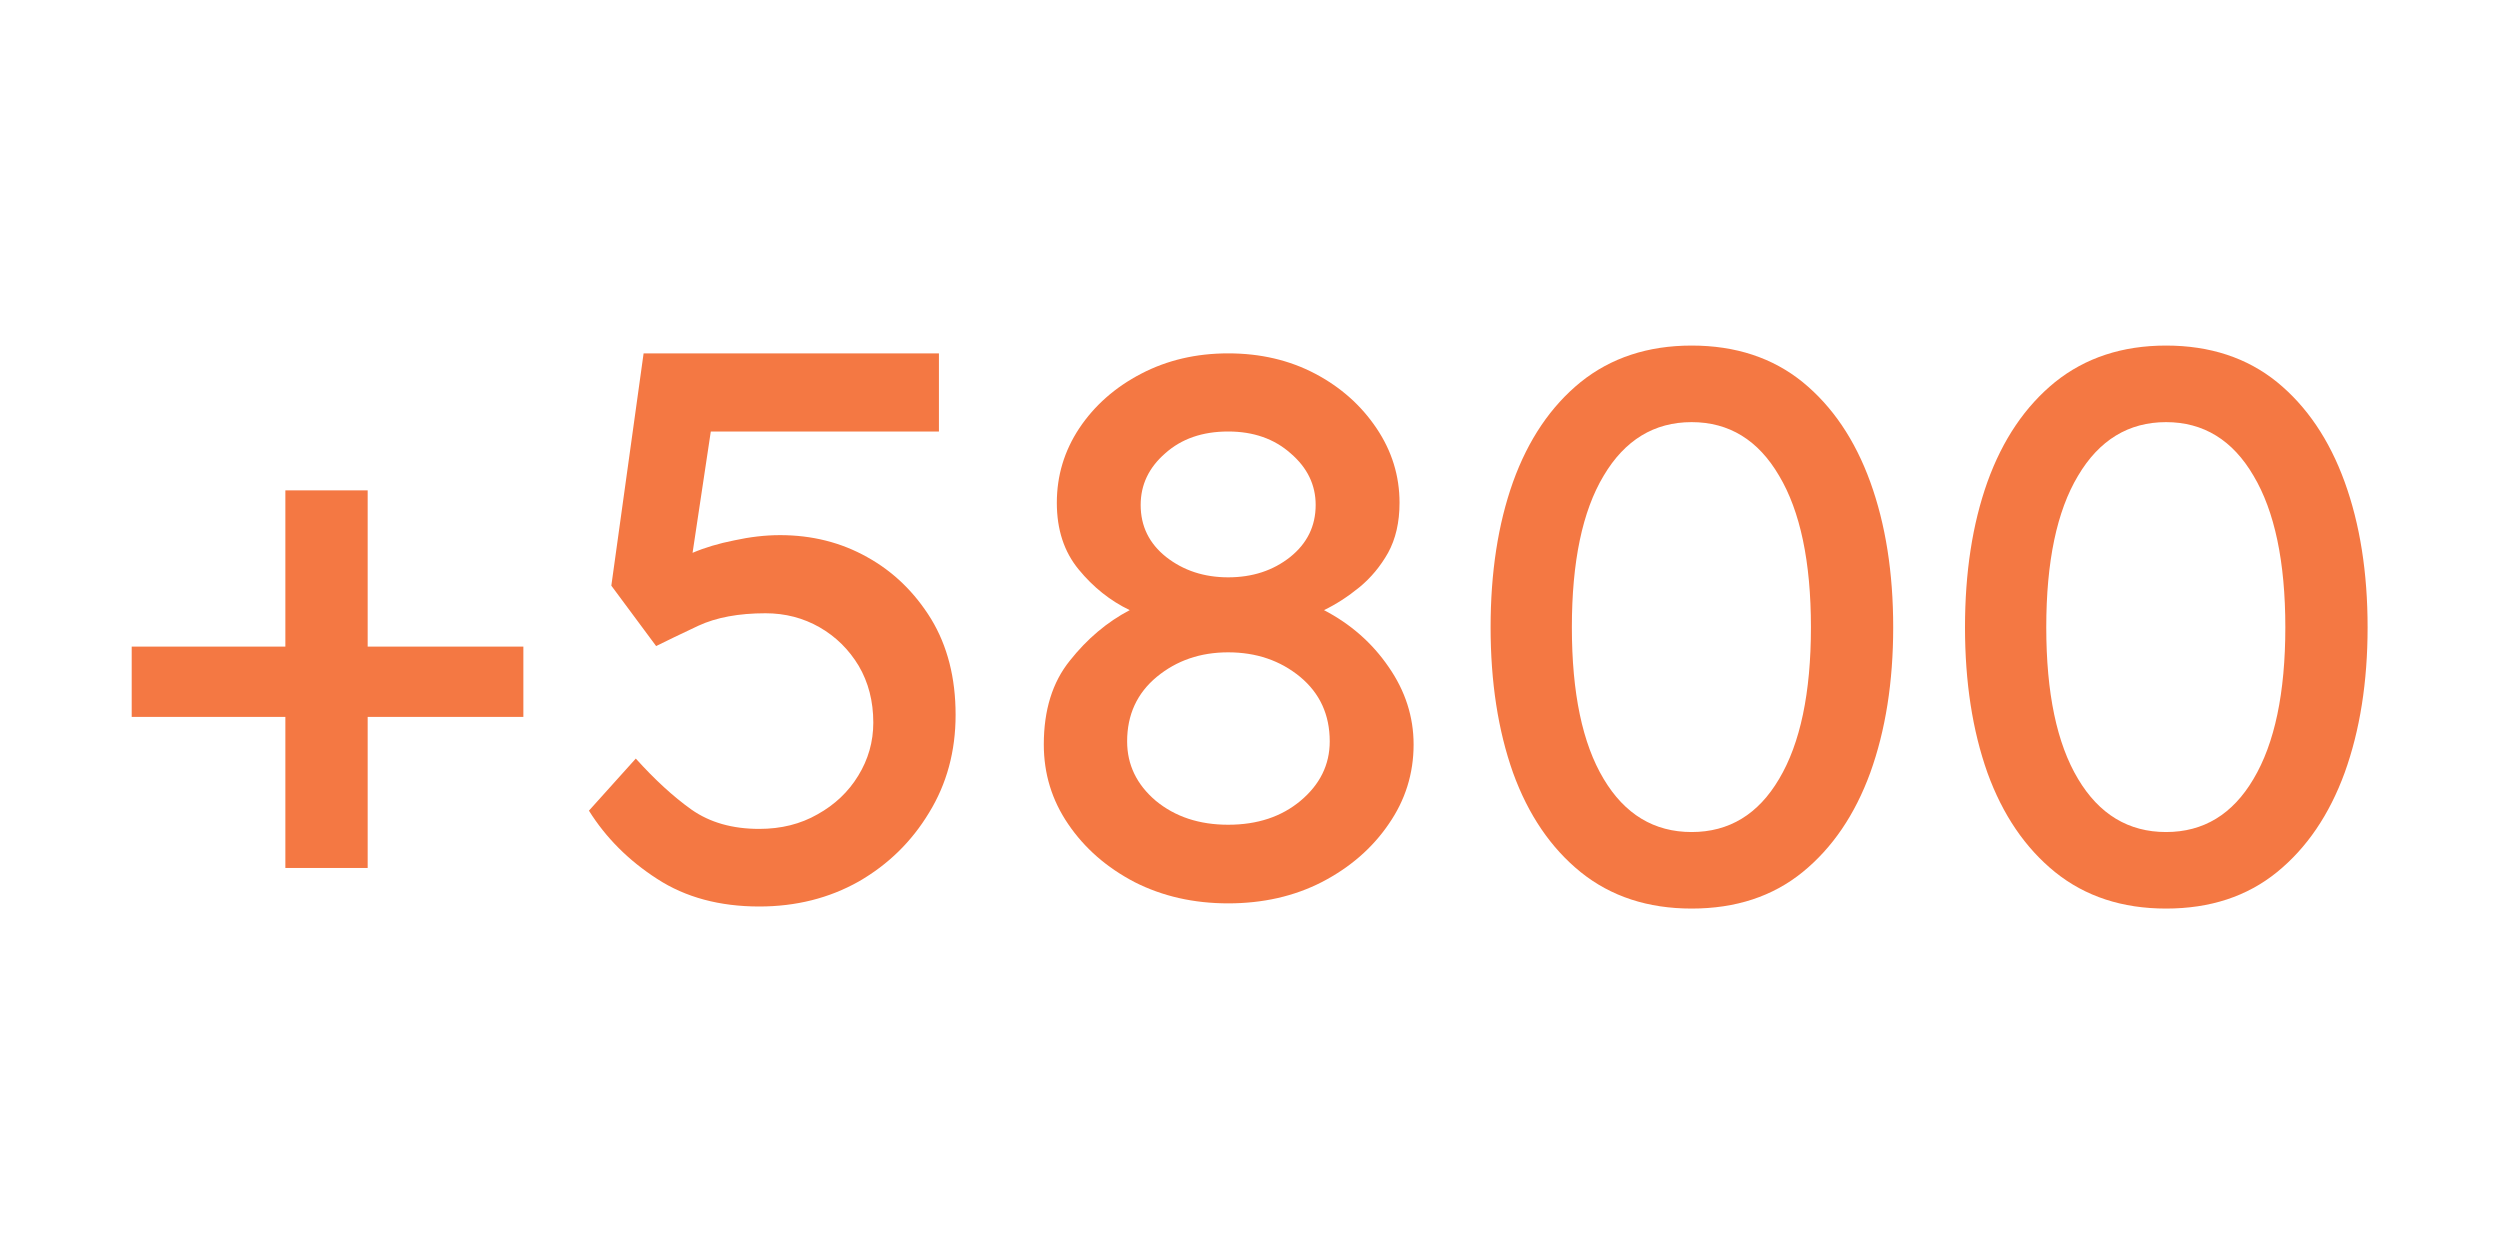 <svg xmlns="http://www.w3.org/2000/svg" xmlns:xlink="http://www.w3.org/1999/xlink" width="100" zoomAndPan="magnify" viewBox="0 0 75 37.5" height="50" preserveAspectRatio="xMidYMid meet" version="1.0"><defs><g/><clipPath id="c55950d53e"><rect x="0" width="71" y="0" height="31"/></clipPath></defs><g transform="matrix(1, 0, 0, 1, 2, 3)"><g clip-path="url(#c55950d53e)"><g fill="#f47843" fill-opacity="1"><g transform="translate(0.889, 24.023)"><g><path d="M 1.062 -5.516 L 1.062 -7.625 L 5.672 -7.625 L 5.672 -12.312 L 8.141 -12.312 L 8.141 -7.625 L 12.812 -7.625 L 12.812 -5.516 L 8.141 -5.516 L 8.141 -0.984 L 5.672 -0.984 L 5.672 -5.516 Z M 1.062 -5.516 "/></g></g></g><g fill="#f47843" fill-opacity="1"><g transform="translate(14.746, 24.023)"><g><path d="M 6.031 0.172 C 4.844 0.172 3.82 -0.102 2.969 -0.656 C 2.113 -1.207 1.43 -1.891 0.922 -2.703 L 2.328 -4.266 C 2.891 -3.641 3.445 -3.129 4 -2.734 C 4.551 -2.348 5.227 -2.156 6.031 -2.156 C 6.688 -2.156 7.27 -2.301 7.781 -2.594 C 8.301 -2.883 8.707 -3.27 9 -3.75 C 9.301 -4.238 9.453 -4.77 9.453 -5.344 C 9.453 -5.988 9.305 -6.555 9.016 -7.047 C 8.723 -7.535 8.332 -7.922 7.844 -8.203 C 7.352 -8.484 6.812 -8.625 6.219 -8.625 C 5.414 -8.625 4.742 -8.5 4.203 -8.25 C 3.672 -8 3.25 -7.797 2.938 -7.641 L 1.594 -9.453 L 2.562 -16.422 L 11.422 -16.422 L 11.422 -14.078 L 4.578 -14.078 L 4.031 -10.438 C 4.395 -10.594 4.812 -10.719 5.281 -10.812 C 5.75 -10.914 6.207 -10.969 6.656 -10.969 C 7.613 -10.969 8.484 -10.75 9.266 -10.312 C 10.055 -9.875 10.695 -9.254 11.188 -8.453 C 11.676 -7.648 11.922 -6.691 11.922 -5.578 C 11.922 -4.484 11.656 -3.504 11.125 -2.641 C 10.602 -1.773 9.898 -1.086 9.016 -0.578 C 8.129 -0.078 7.133 0.172 6.031 0.172 Z M 6.031 0.172 "/></g></g></g><g fill="#f47843" fill-opacity="1"><g transform="translate(28.064, 24.023)"><g><path d="M 12.344 -4.688 C 12.344 -3.812 12.094 -3.016 11.594 -2.297 C 11.102 -1.578 10.438 -1 9.594 -0.562 C 8.758 -0.133 7.82 0.078 6.781 0.078 C 5.75 0.078 4.812 -0.133 3.969 -0.562 C 3.133 -1 2.473 -1.578 1.984 -2.297 C 1.492 -3.016 1.25 -3.812 1.25 -4.688 C 1.25 -5.719 1.508 -6.555 2.031 -7.203 C 2.551 -7.859 3.148 -8.363 3.828 -8.719 C 3.242 -9 2.734 -9.406 2.297 -9.938 C 1.859 -10.469 1.641 -11.133 1.641 -11.938 C 1.641 -12.75 1.863 -13.492 2.312 -14.172 C 2.77 -14.859 3.391 -15.406 4.172 -15.812 C 4.953 -16.219 5.82 -16.422 6.781 -16.422 C 7.75 -16.422 8.617 -16.219 9.391 -15.812 C 10.16 -15.406 10.773 -14.859 11.234 -14.172 C 11.691 -13.492 11.922 -12.75 11.922 -11.938 C 11.922 -11.352 11.805 -10.852 11.578 -10.438 C 11.348 -10.031 11.062 -9.688 10.719 -9.406 C 10.375 -9.125 10.02 -8.895 9.656 -8.719 C 10.457 -8.301 11.102 -7.734 11.594 -7.016 C 12.094 -6.297 12.344 -5.52 12.344 -4.688 Z M 4.156 -11.875 C 4.156 -11.238 4.41 -10.719 4.922 -10.312 C 5.441 -9.906 6.062 -9.703 6.781 -9.703 C 7.508 -9.703 8.129 -9.906 8.641 -10.312 C 9.148 -10.719 9.406 -11.238 9.406 -11.875 C 9.406 -12.477 9.156 -12.992 8.656 -13.422 C 8.164 -13.859 7.539 -14.078 6.781 -14.078 C 6.008 -14.078 5.379 -13.859 4.891 -13.422 C 4.398 -12.992 4.156 -12.477 4.156 -11.875 Z M 6.781 -2.281 C 7.656 -2.281 8.379 -2.52 8.953 -3 C 9.535 -3.488 9.828 -4.082 9.828 -4.781 C 9.828 -5.582 9.531 -6.227 8.938 -6.719 C 8.344 -7.207 7.625 -7.453 6.781 -7.453 C 5.945 -7.453 5.234 -7.207 4.641 -6.719 C 4.047 -6.227 3.75 -5.582 3.75 -4.781 C 3.75 -4.082 4.035 -3.488 4.609 -3 C 5.191 -2.52 5.914 -2.281 6.781 -2.281 Z M 6.781 -2.281 "/></g></g></g><g fill="#f47843" fill-opacity="1"><g transform="translate(41.64, 24.023)"><g><path d="M 7.109 0.234 C 5.797 0.234 4.688 -0.129 3.781 -0.859 C 2.883 -1.586 2.207 -2.582 1.75 -3.844 C 1.301 -5.113 1.078 -6.566 1.078 -8.203 C 1.078 -9.848 1.301 -11.301 1.75 -12.562 C 2.207 -13.832 2.883 -14.832 3.781 -15.562 C 4.688 -16.289 5.797 -16.656 7.109 -16.656 C 8.43 -16.656 9.539 -16.289 10.438 -15.562 C 11.332 -14.832 12.008 -13.832 12.469 -12.562 C 12.926 -11.301 13.156 -9.848 13.156 -8.203 C 13.156 -6.566 12.926 -5.113 12.469 -3.844 C 12.008 -2.582 11.332 -1.586 10.438 -0.859 C 9.539 -0.129 8.43 0.234 7.109 0.234 Z M 7.109 -2.062 C 8.234 -2.062 9.109 -2.594 9.734 -3.656 C 10.367 -4.719 10.688 -6.234 10.688 -8.203 C 10.688 -10.172 10.367 -11.688 9.734 -12.75 C 9.109 -13.82 8.234 -14.359 7.109 -14.359 C 5.984 -14.359 5.102 -13.82 4.469 -12.75 C 3.832 -11.688 3.516 -10.172 3.516 -8.203 C 3.516 -6.234 3.832 -4.719 4.469 -3.656 C 5.102 -2.594 5.984 -2.062 7.109 -2.062 Z M 7.109 -2.062 "/></g></g></g><g fill="#f47843" fill-opacity="1"><g transform="translate(55.872, 24.023)"><g><path d="M 7.109 0.234 C 5.797 0.234 4.688 -0.129 3.781 -0.859 C 2.883 -1.586 2.207 -2.582 1.75 -3.844 C 1.301 -5.113 1.078 -6.566 1.078 -8.203 C 1.078 -9.848 1.301 -11.301 1.75 -12.562 C 2.207 -13.832 2.883 -14.832 3.781 -15.562 C 4.688 -16.289 5.797 -16.656 7.109 -16.656 C 8.43 -16.656 9.539 -16.289 10.438 -15.562 C 11.332 -14.832 12.008 -13.832 12.469 -12.562 C 12.926 -11.301 13.156 -9.848 13.156 -8.203 C 13.156 -6.566 12.926 -5.113 12.469 -3.844 C 12.008 -2.582 11.332 -1.586 10.438 -0.859 C 9.539 -0.129 8.43 0.234 7.109 0.234 Z M 7.109 -2.062 C 8.234 -2.062 9.109 -2.594 9.734 -3.656 C 10.367 -4.719 10.688 -6.234 10.688 -8.203 C 10.688 -10.172 10.367 -11.688 9.734 -12.75 C 9.109 -13.82 8.234 -14.359 7.109 -14.359 C 5.984 -14.359 5.102 -13.82 4.469 -12.75 C 3.832 -11.688 3.516 -10.172 3.516 -8.203 C 3.516 -6.234 3.832 -4.719 4.469 -3.656 C 5.102 -2.594 5.984 -2.062 7.109 -2.062 Z M 7.109 -2.062 "/></g></g></g></g></g></svg>
